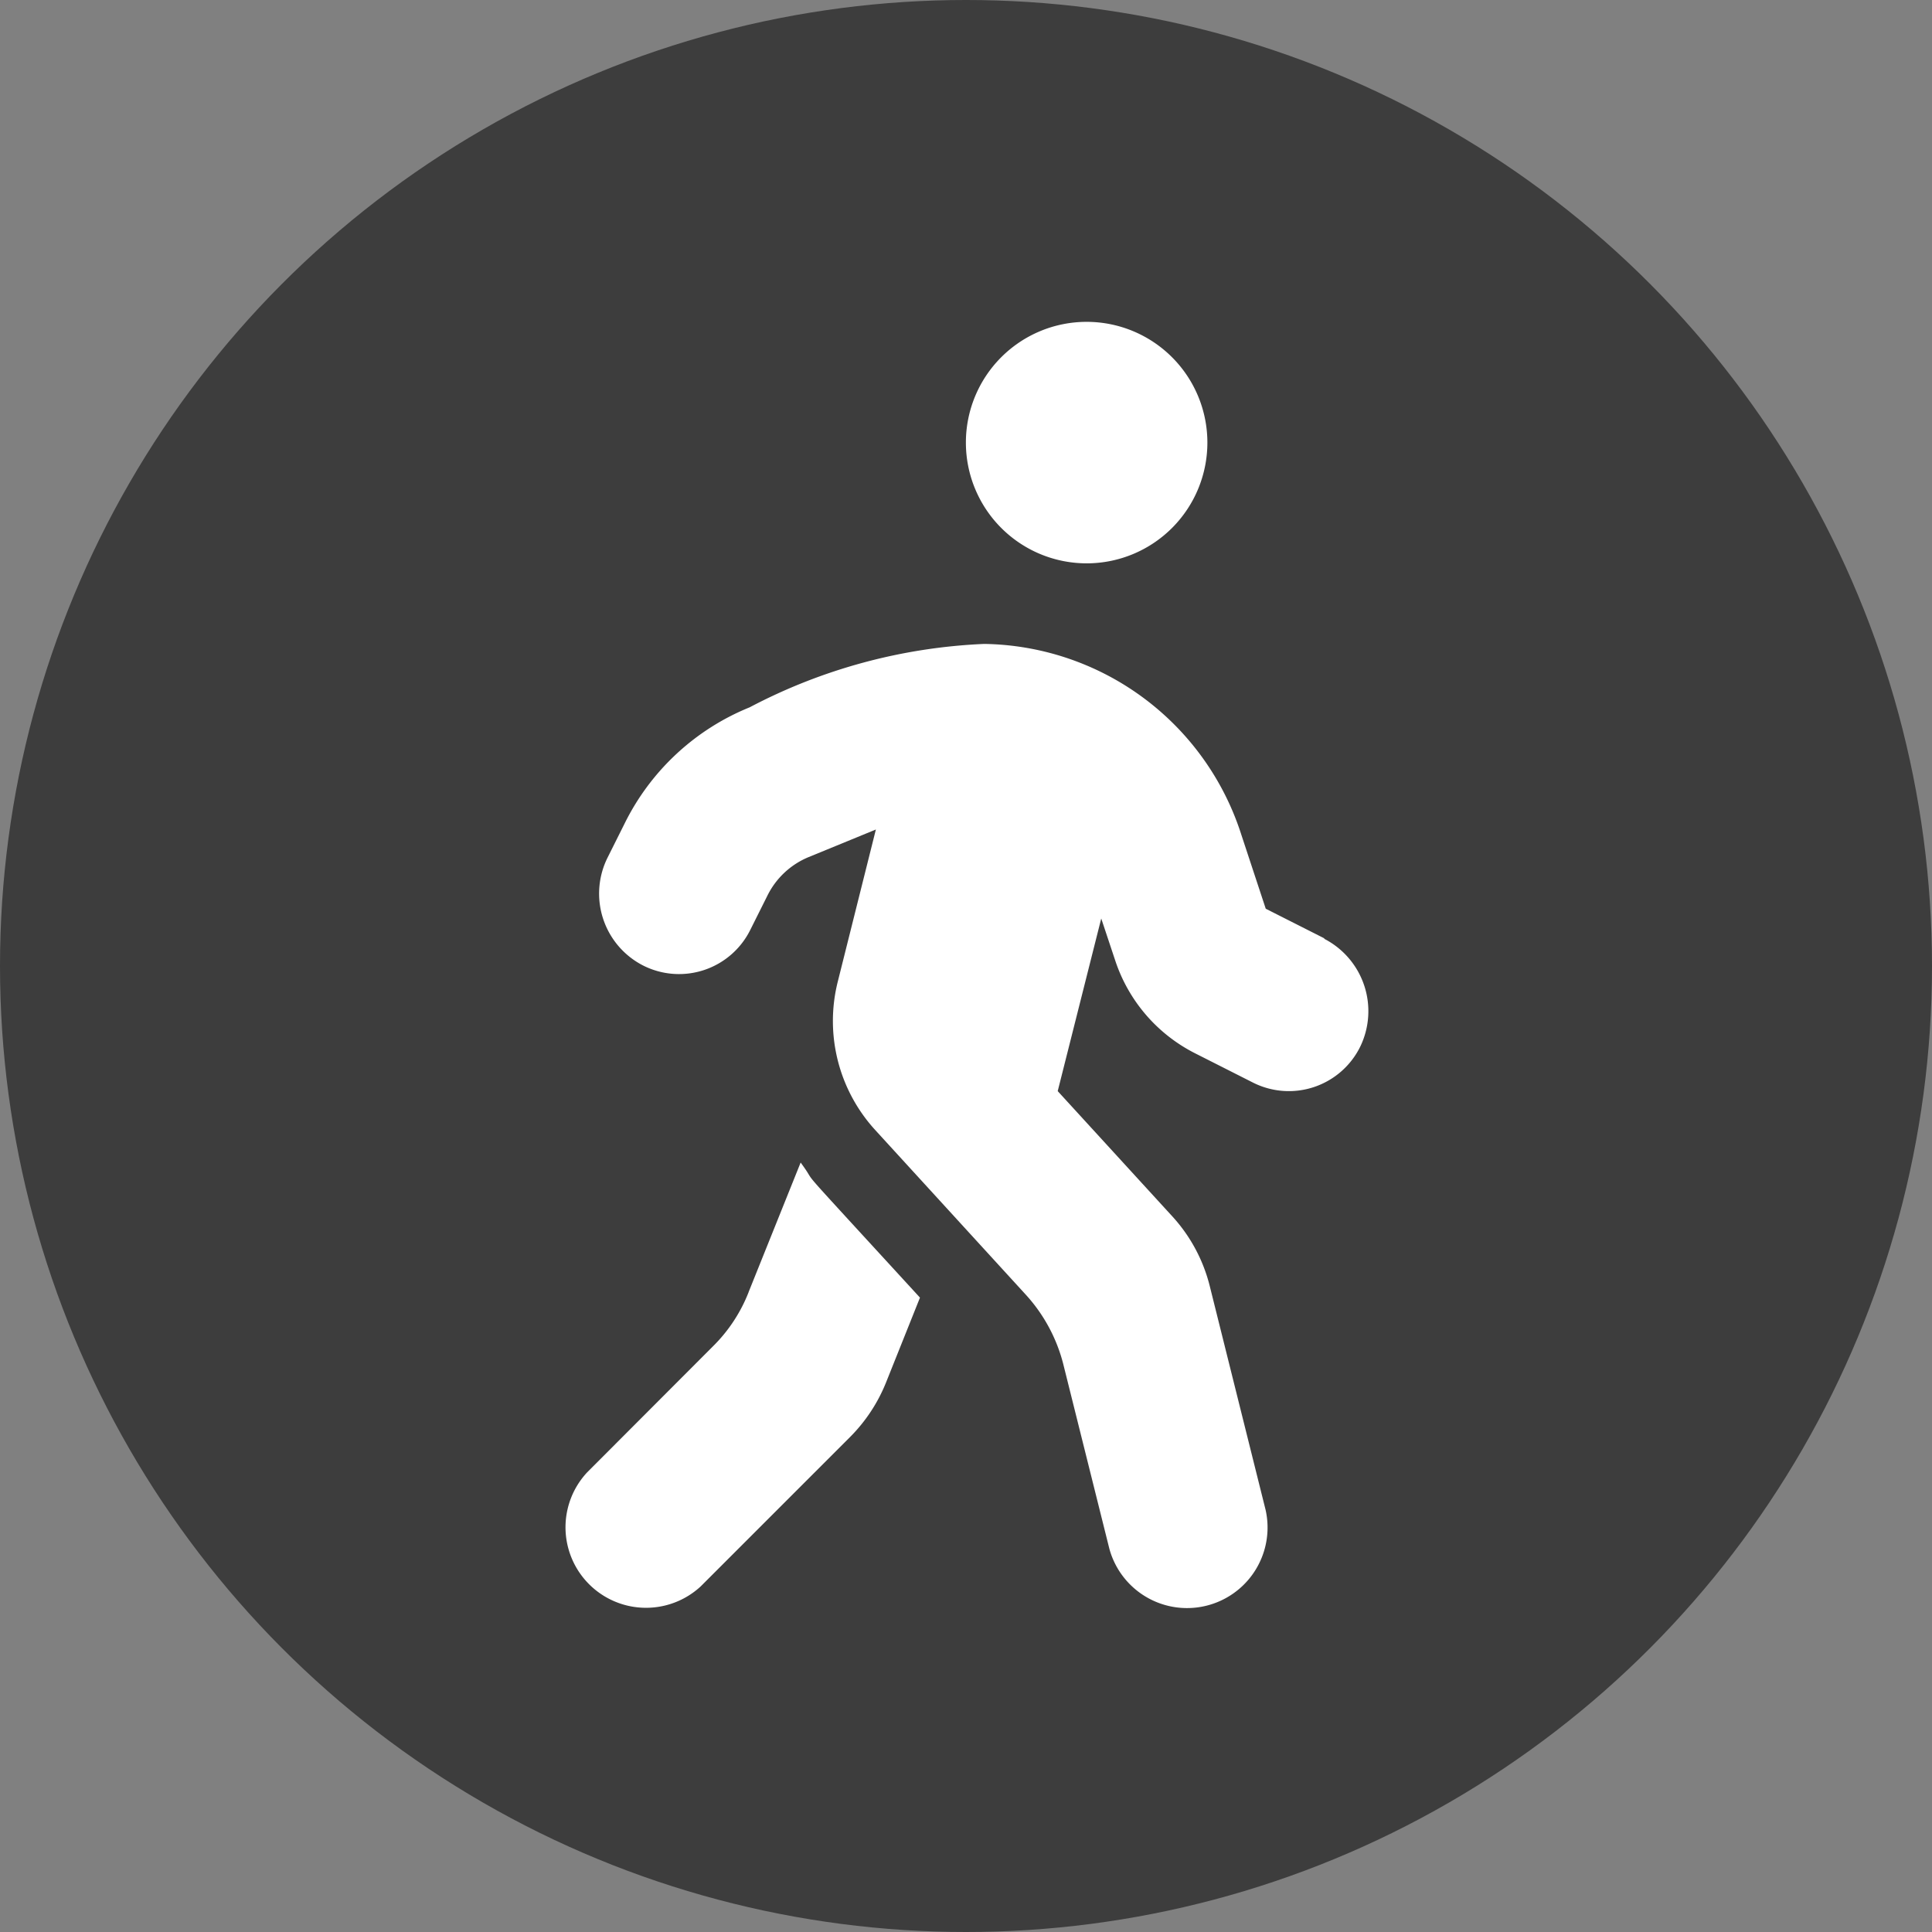 <svg id="Componente_3_1" data-name="Componente 3 – 1" xmlns="http://www.w3.org/2000/svg" width="34" height="34" viewBox="0 0 34 34">
  <rect x="0" y="0" width="34" height="34" fill="#808080" stroke="none"/>
  <circle id="Elipse_6" data-name="Elipse 6" cx="17" cy="17" r="17" fill="#3d3d3d"/>
  <path id="Icon_awesome-walking" data-name="Icon awesome-walking" d="M9.209,4.25A2.125,2.125,0,1,0,7.084,2.125,2.126,2.126,0,0,0,9.209,4.25Zm4.184,6.6-1.032-.522-.429-1.3a4.827,4.827,0,0,0-4.524-3.36,9.735,9.735,0,0,0-4.13,1.116,4.223,4.223,0,0,0-2.2,2.045l-.3.6a1.421,1.421,0,0,0,.629,1.9A1.4,1.4,0,0,0,3.29,10.7l.3-.6a1.407,1.407,0,0,1,.73-.682L5.5,8.934l-.673,2.687a2.843,2.843,0,0,0,.66,2.6l2.652,2.9a2.857,2.857,0,0,1,.66,1.226l.81,3.245a1.417,1.417,0,0,0,2.749-.686l-.983-3.94a2.832,2.832,0,0,0-.66-1.226L8.7,13.538,9.466,10.5l.243.73a2.823,2.823,0,0,0,1.4,1.638l1.032.522a1.4,1.4,0,0,0,1.882-.633,1.433,1.433,0,0,0-.633-1.9ZM3.259,17.08a2.747,2.747,0,0,1-.629.952L.417,20.249a1.417,1.417,0,0,0,2,2.005l2.63-2.63a2.878,2.878,0,0,0,.629-.952l.6-1.5c-2.448-2.67-1.713-1.851-2.1-2.377l-.916,2.28Z" transform="translate(9.914 5.664)" fill="#fff"/>
</svg>
